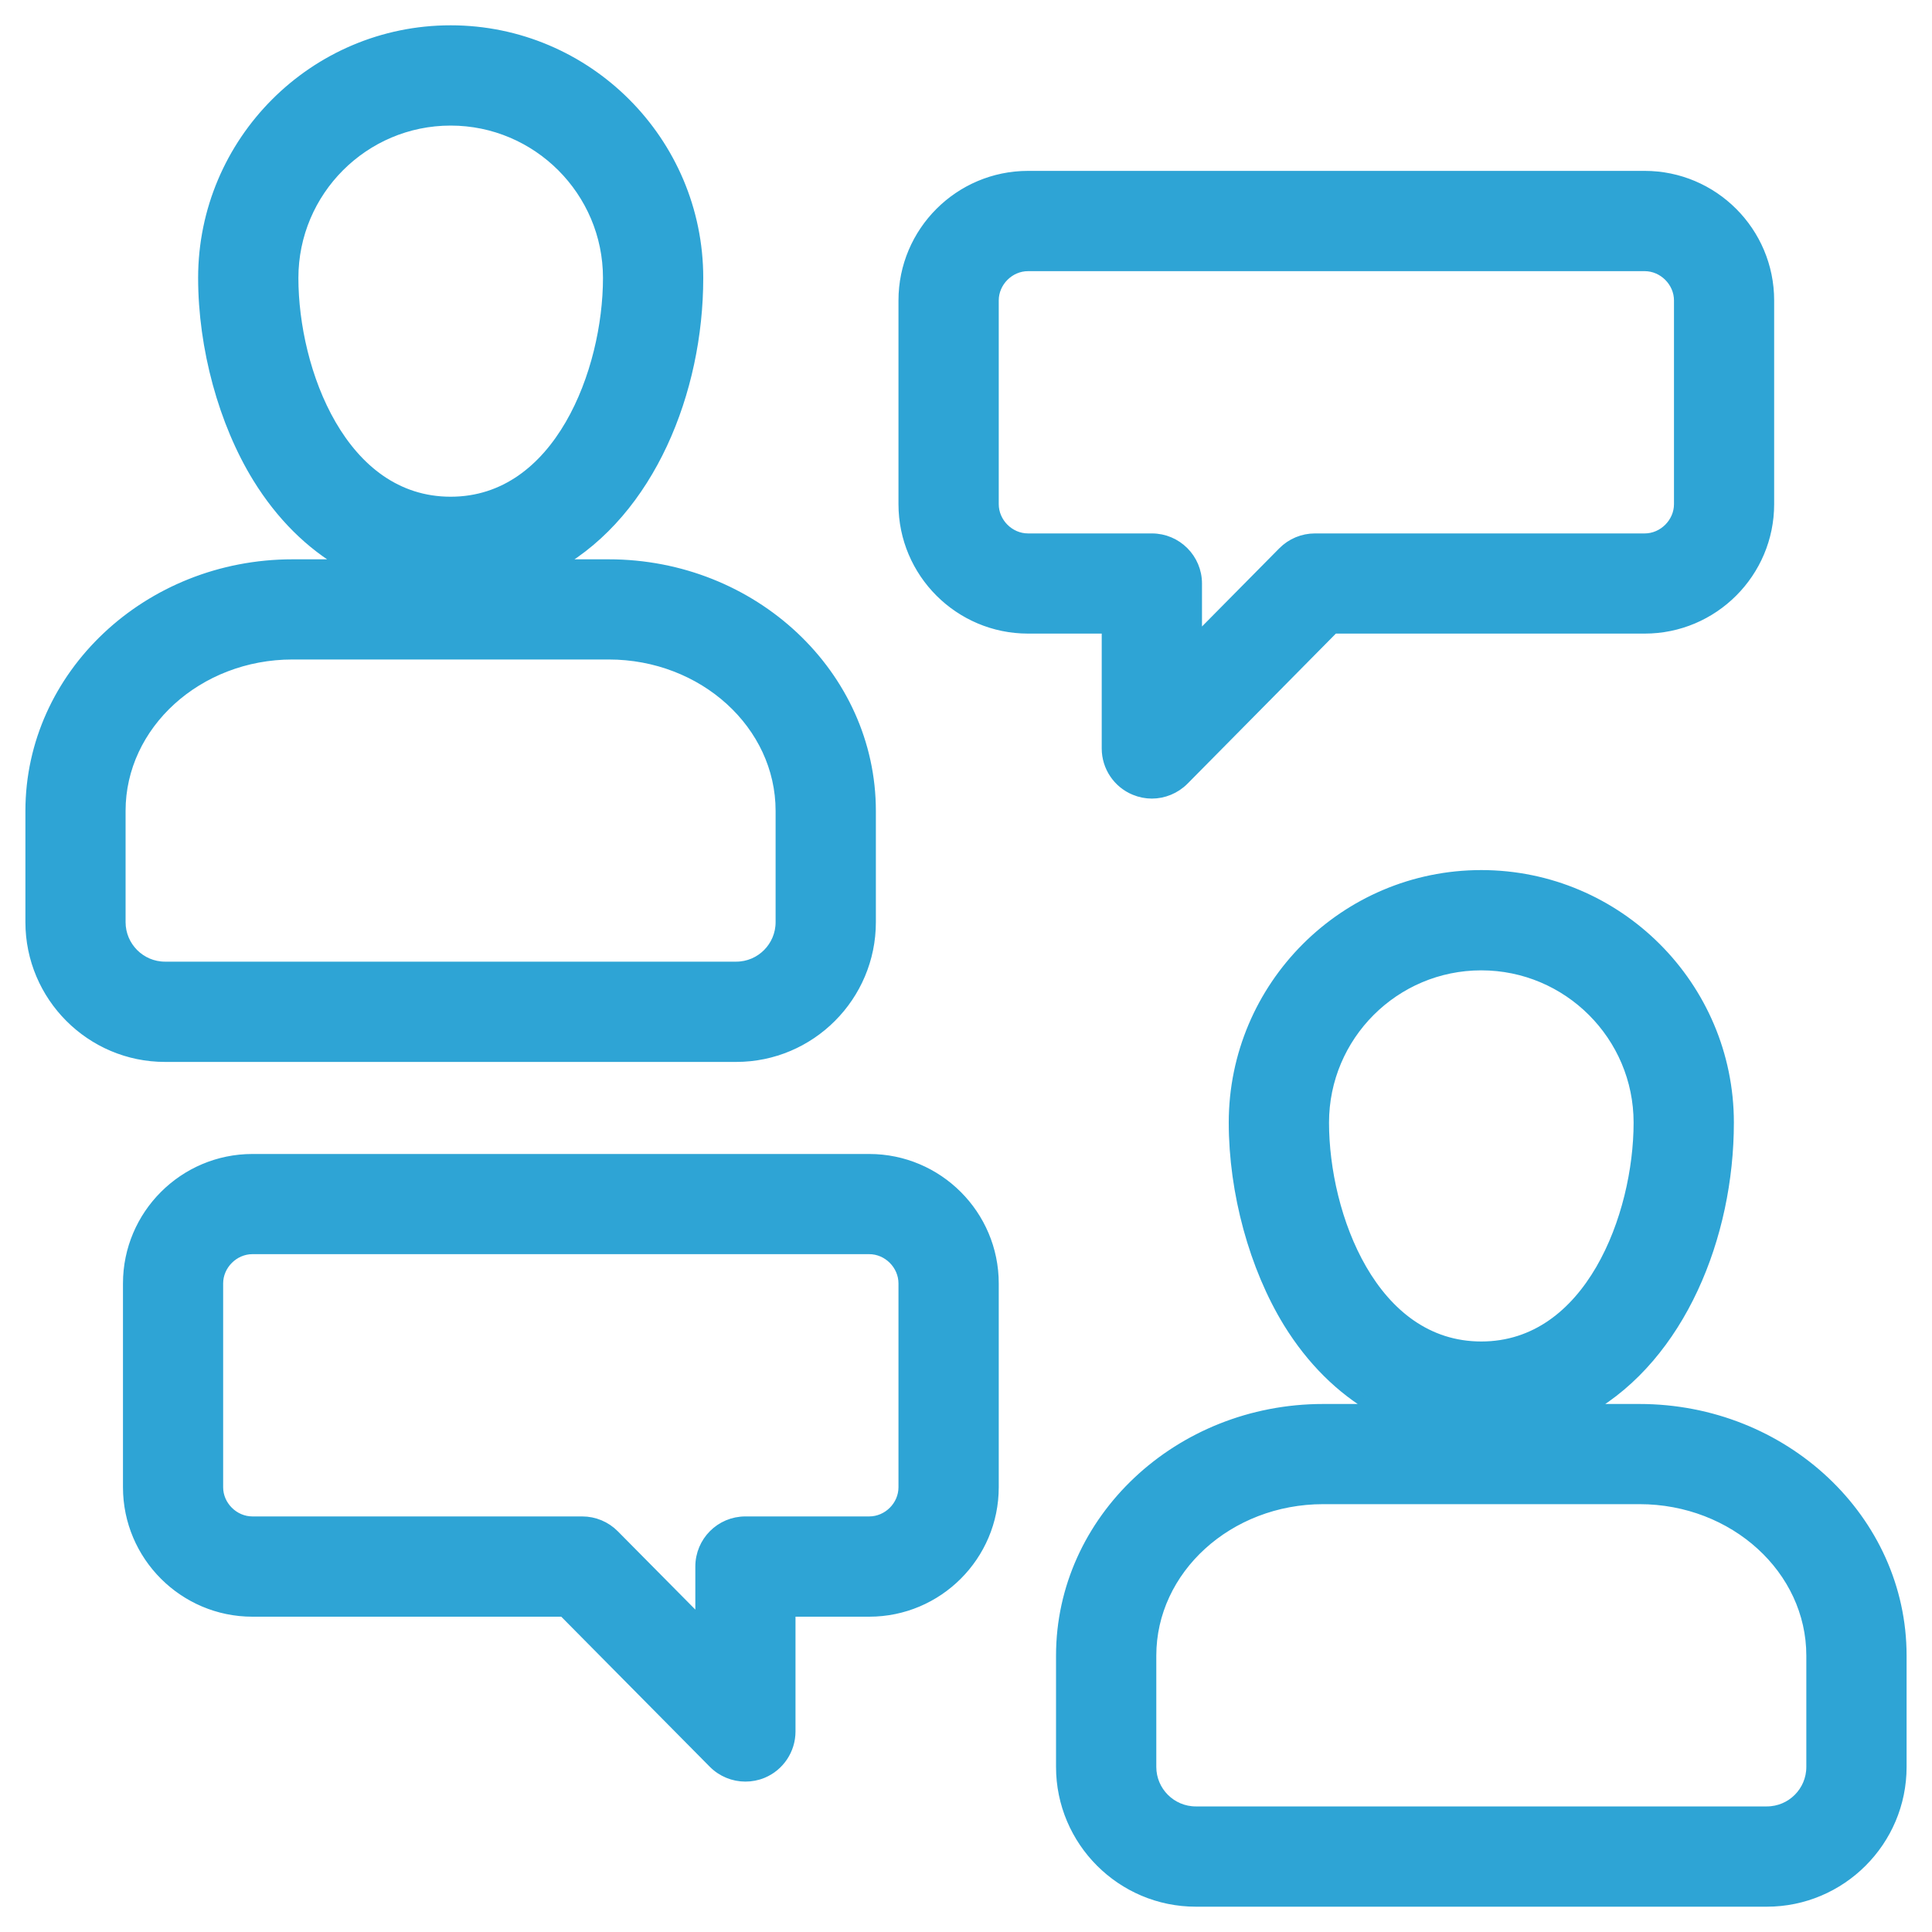<svg width="20" height="20" viewBox="0 0 20 20" fill="none" xmlns="http://www.w3.org/2000/svg">
<g clip-path="url(#clip0_2505_12350)">
<path d="M7.621 10.943C8.391 10.943 9.017 10.316 9.017 9.546V8.395C9.017 6.986 7.798 5.84 6.301 5.84H5.774C6.726 5.293 7.23 4.057 7.23 2.877C7.23 1.463 6.079 0.312 4.665 0.312C3.251 0.312 2.101 1.463 2.101 2.877C2.101 3.6 2.312 4.375 2.666 4.949C2.907 5.339 3.211 5.64 3.56 5.84H3.028C1.531 5.84 0.313 6.986 0.313 8.395V9.546C0.313 10.316 0.939 10.943 1.708 10.943H7.621ZM3.039 2.877C3.039 1.98 3.768 1.25 4.665 1.25C5.561 1.25 6.292 1.98 6.292 2.877C6.292 3.838 5.787 5.192 4.665 5.192C3.542 5.192 3.039 3.838 3.039 2.877ZM1.25 9.546V8.394C1.25 7.503 2.048 6.777 3.028 6.777H6.301C7.282 6.777 8.079 7.503 8.079 8.394V9.546C8.079 9.799 7.874 10.005 7.621 10.005H1.708C1.456 10.005 1.25 9.799 1.25 9.546ZM8.998 11.996H2.613C1.902 11.996 1.323 12.575 1.323 13.286V15.396C1.323 16.107 1.902 16.686 2.613 16.686H5.831L7.383 18.254C7.473 18.345 7.594 18.393 7.716 18.393C7.776 18.393 7.837 18.382 7.895 18.358C8.07 18.286 8.185 18.114 8.185 17.924V16.686H8.998C9.71 16.686 10.289 16.107 10.289 15.396V13.286C10.289 12.575 9.71 11.996 8.998 11.996H8.998ZM9.351 15.396C9.351 15.587 9.19 15.748 8.998 15.748H7.716C7.457 15.748 7.248 15.958 7.248 16.217V16.784L6.36 15.887C6.272 15.798 6.152 15.748 6.027 15.748H2.613C2.422 15.748 2.26 15.587 2.26 15.396V13.286C2.26 13.095 2.422 12.933 2.613 12.933H8.998C9.19 12.933 9.351 13.095 9.351 13.286V15.396ZM11.455 7.748C11.455 7.938 11.57 8.109 11.745 8.181C11.803 8.205 11.864 8.217 11.924 8.217C12.046 8.217 12.167 8.168 12.257 8.078L13.808 6.509H17.026C17.737 6.509 18.316 5.93 18.316 5.219V3.11C18.316 2.398 17.737 1.819 17.026 1.819H10.642C9.93 1.819 9.351 2.398 9.351 3.11V5.219C9.351 5.93 9.93 6.509 10.642 6.509H11.455V7.748ZM10.642 5.572C10.45 5.572 10.289 5.41 10.289 5.219V3.11C10.289 2.919 10.45 2.757 10.642 2.757H17.026C17.217 2.757 17.379 2.919 17.379 3.11V5.219C17.379 5.41 17.217 5.572 17.026 5.572H13.612C13.487 5.572 13.367 5.622 13.279 5.711L12.393 6.607V6.041C12.393 5.782 12.183 5.572 11.924 5.572H10.642ZM16.972 14.584H16.445C17.396 14.036 17.899 12.801 17.899 11.621C17.899 10.207 16.748 9.057 15.334 9.057C13.92 9.057 12.77 10.207 12.77 11.621C12.77 12.345 12.982 13.119 13.335 13.694C13.575 14.083 13.879 14.383 14.228 14.584H13.697C12.2 14.584 10.982 15.73 10.982 17.139V18.291C10.982 19.061 11.609 19.688 12.379 19.688H18.29C19.06 19.688 19.687 19.061 19.687 18.291V17.139C19.687 15.73 18.469 14.584 16.971 14.584H16.972ZM13.708 11.621C13.708 10.724 14.437 9.995 15.334 9.995C16.231 9.995 16.961 10.724 16.961 11.621C16.961 12.583 16.456 13.937 15.334 13.937C14.212 13.937 13.708 12.583 13.708 11.621ZM18.749 18.291C18.749 18.544 18.544 18.75 18.29 18.75H12.379C12.126 18.75 11.92 18.544 11.92 18.291V17.139C11.92 16.247 12.717 15.521 13.698 15.521H16.972C17.952 15.521 18.749 16.247 18.749 17.139V18.291H18.749Z" fill="#2EA4D5" stroke="#2EA4D5" stroke-width="0.1"/>
</g>
<defs>
<clipPath id="clip0_2505_12350">
<rect width="20" height="20" fill="white"/>
</clipPath>
</defs>
</svg>
